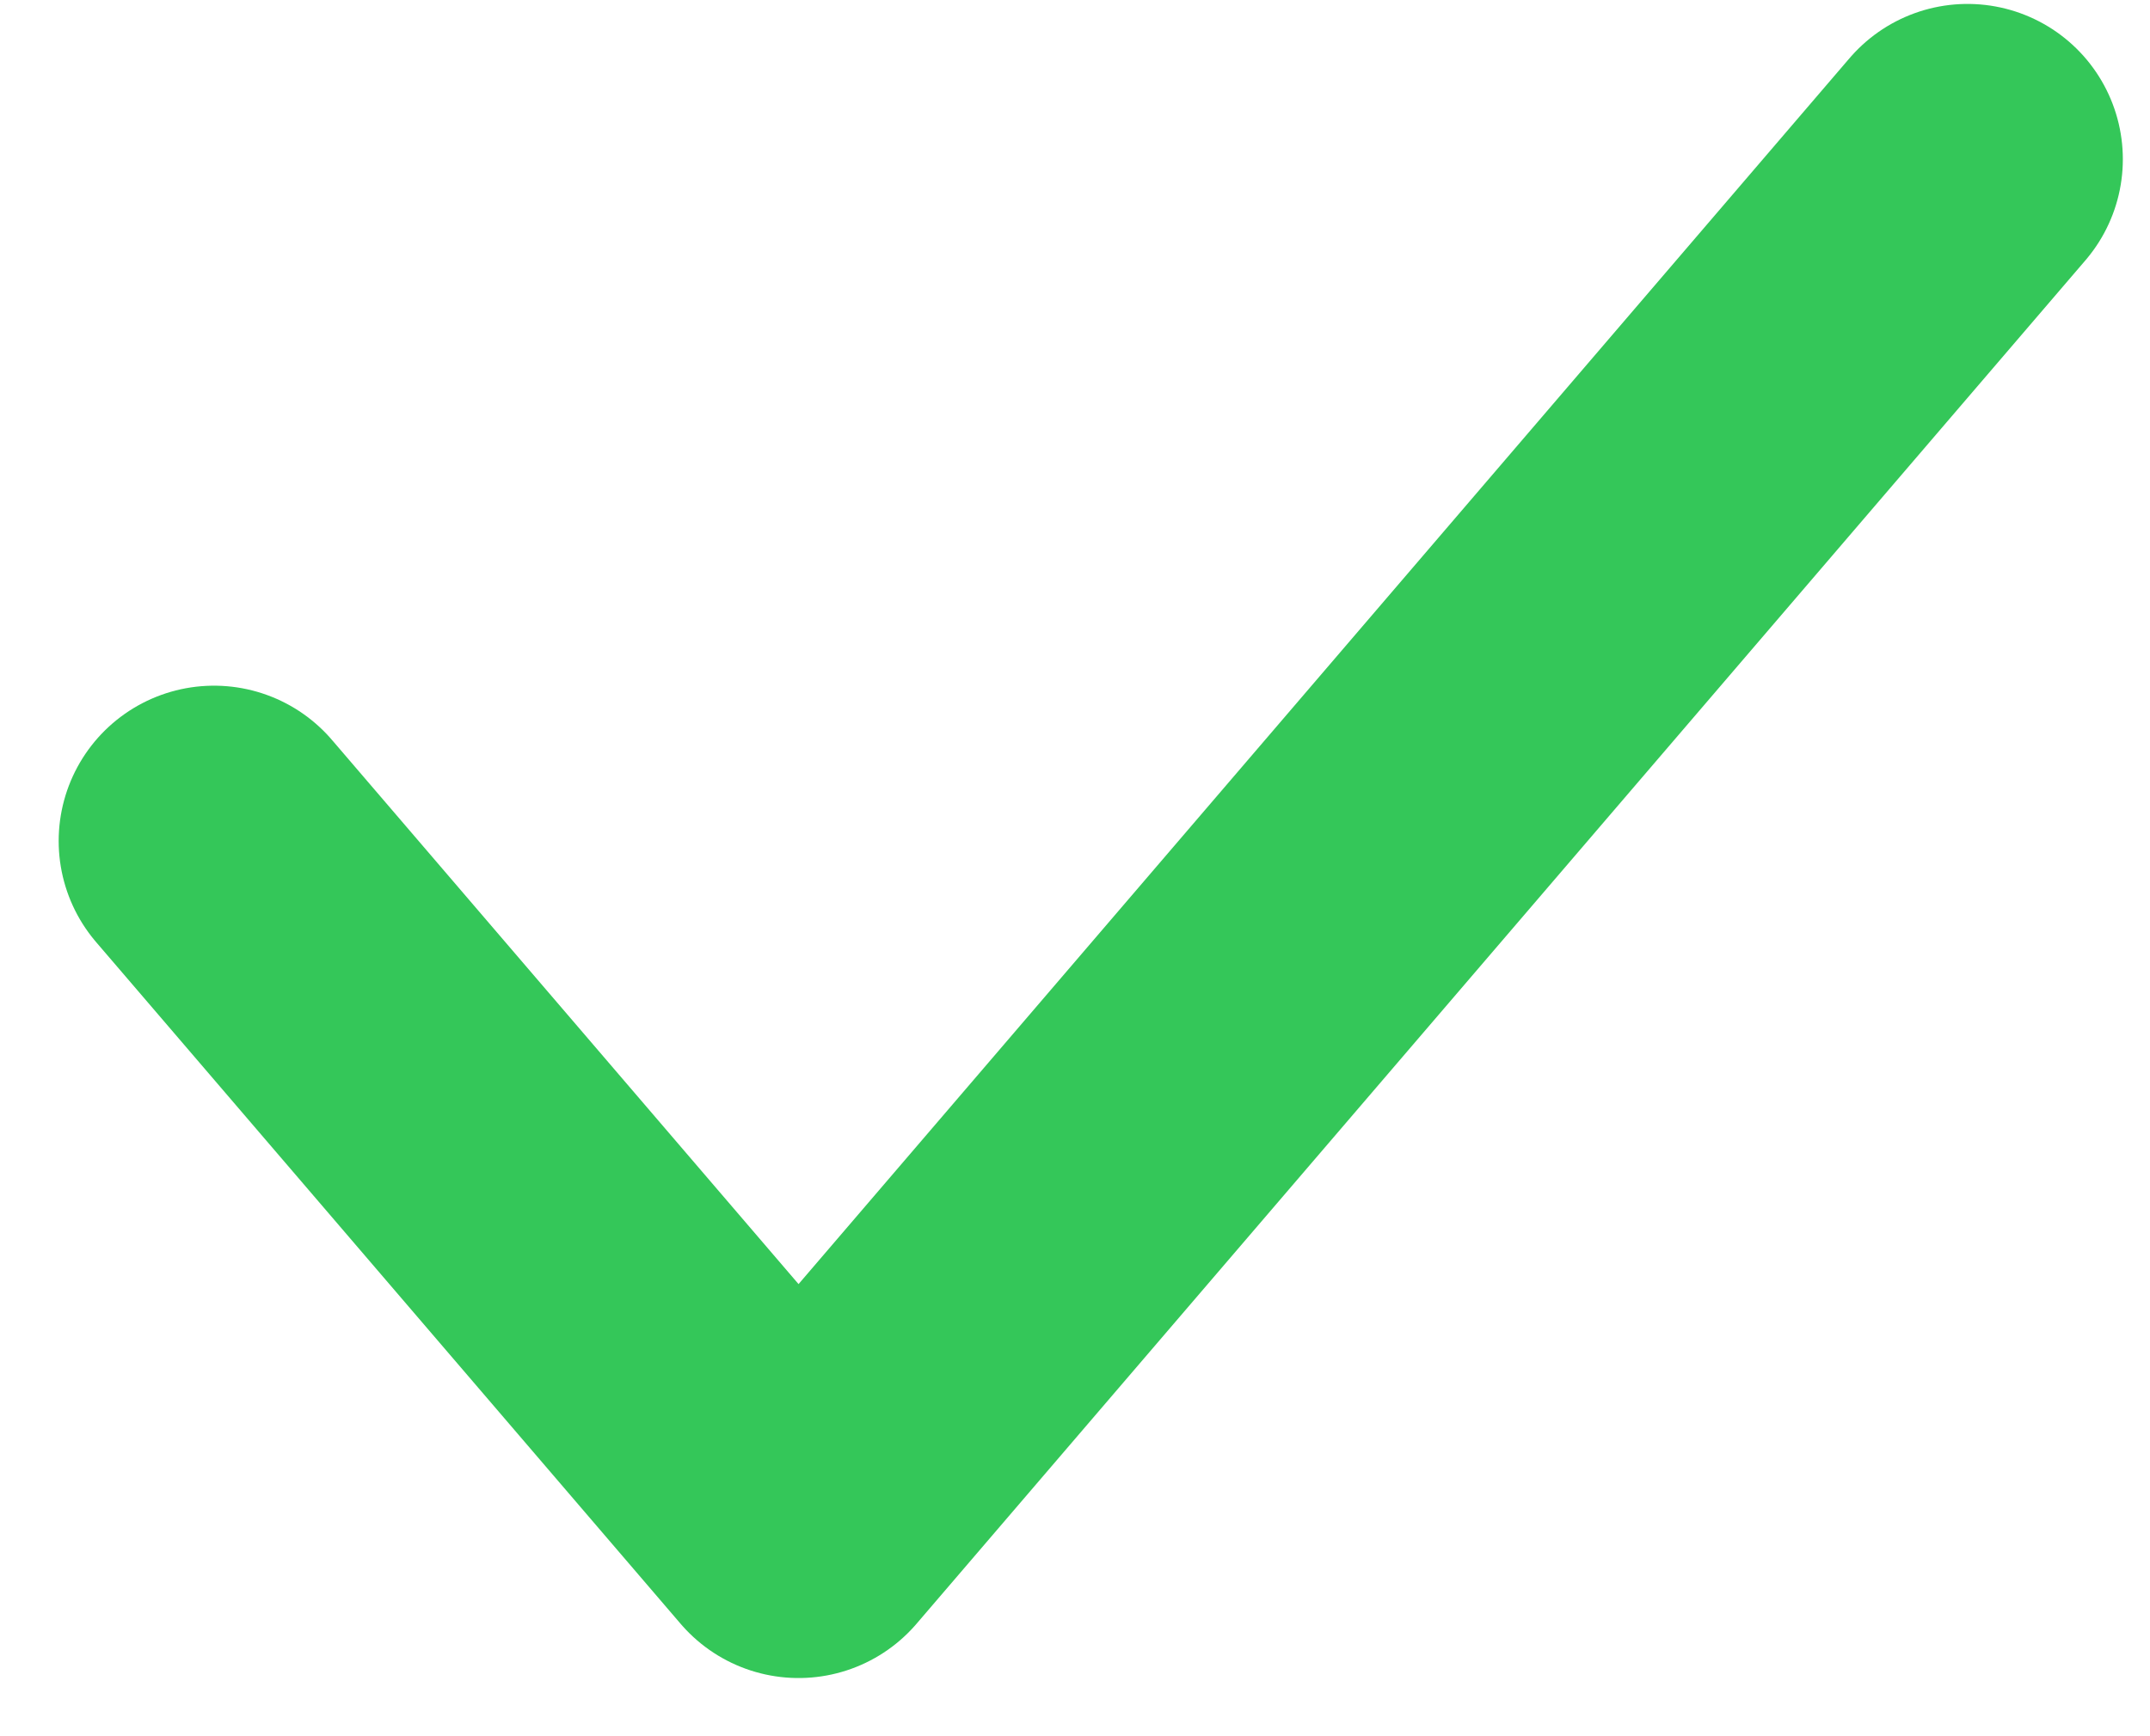 <svg width="26" height="21" viewBox="0 0 26 21" fill="none" xmlns="http://www.w3.org/2000/svg">
<path d="M23.793 1.926L9.657 18.418L2.588 10.172" stroke="#34C759" stroke-width="3.757" stroke-linecap="round" stroke-linejoin="round"/>
</svg>
